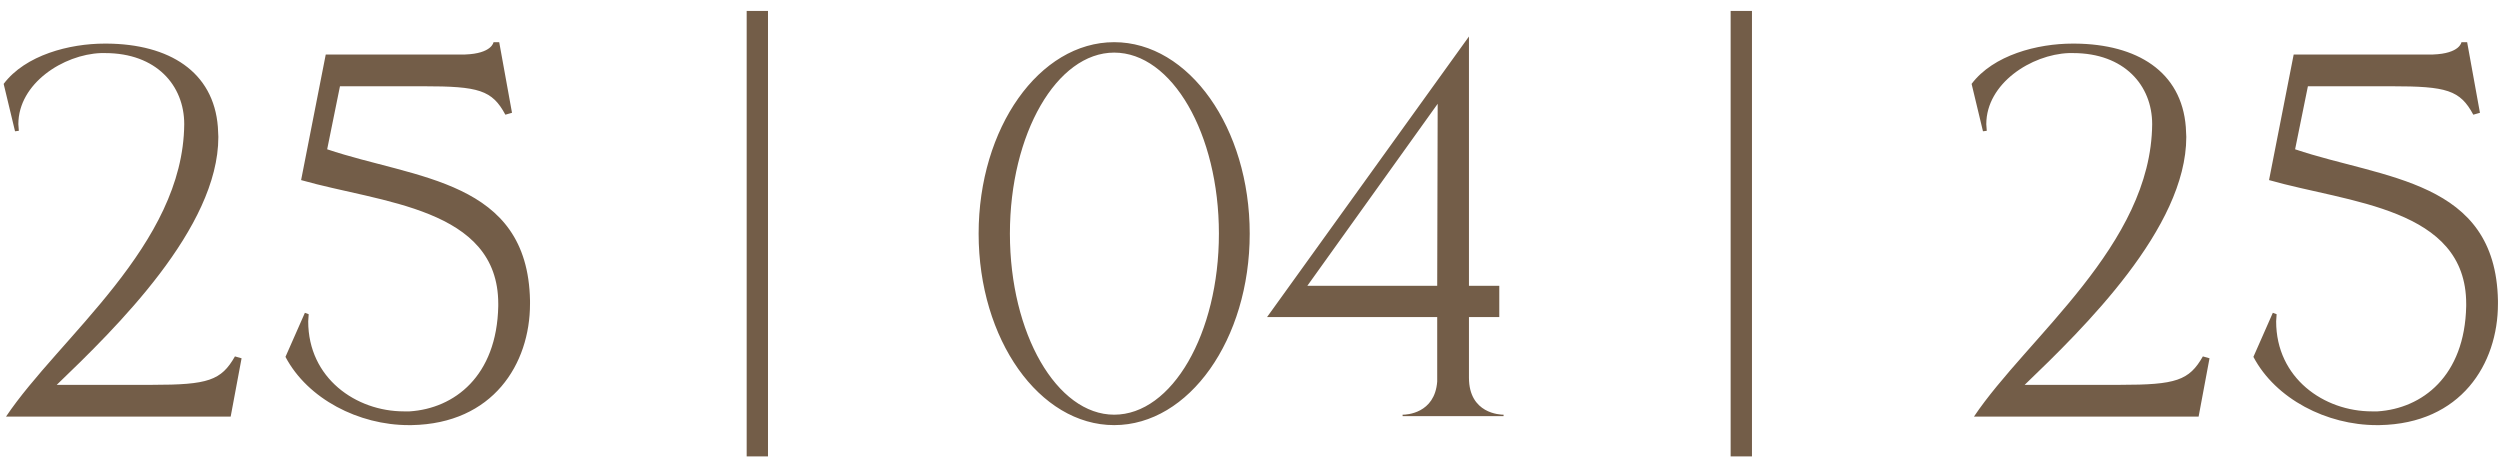 <?xml version="1.0" encoding="UTF-8"?> <svg xmlns="http://www.w3.org/2000/svg" width="211" height="39" viewBox="0 0 211 39" fill="none"><path d="M19.469 35.16H0.509C4.989 28.48 15.469 20.68 15.549 10.48C15.549 7.2 13.189 4.48 8.869 4.48H8.509C5.349 4.6 1.549 7.04 1.549 10.48L1.589 11.04L1.269 11.08L0.309 7.08C2.149 4.64 5.869 3.68 8.829 3.68H9.029C14.269 3.72 18.029 6.04 18.389 10.72L18.429 11.56C18.429 19.24 9.789 27.68 4.789 32.48H12.869C17.549 32.48 18.669 32.12 19.829 30.08L20.389 30.24L19.469 35.16ZM34.733 35.88H34.493C30.293 35.88 25.973 33.68 24.093 30.12L25.733 26.4L26.053 26.52L26.013 27.12C26.013 31.92 30.053 34.72 34.093 34.72H34.573C38.333 34.48 41.933 31.76 42.053 25.84V25.64C42.053 17.52 32.133 17.12 25.413 15.2L27.493 4.6H39.253C41.533 4.52 41.653 3.56 41.653 3.56H42.133L43.213 9.52L42.653 9.68C41.533 7.6 40.413 7.28 35.733 7.28H28.693L27.613 12.6C35.093 15.12 44.533 15.16 44.733 25.36V25.64C44.733 30.72 41.613 35.76 34.733 35.88ZM64.819 38.52H63.019V0.92H64.819V38.52ZM94.036 35.88C87.716 35.88 82.596 28.64 82.596 19.72C82.596 10.8 87.716 3.56 94.036 3.56C100.356 3.56 105.476 10.8 105.476 19.72C105.476 28.64 100.356 35.88 94.036 35.88ZM94.036 35C98.916 35 102.876 28.16 102.876 19.72C102.876 11.28 98.916 4.44 94.036 4.44C89.196 4.44 85.236 11.28 85.236 19.72C85.236 28.16 89.196 35 94.036 35ZM126.9 35.12H118.38V35H118.42C118.66 35 121.1 34.92 121.3 32.2V26.76H106.94L123.98 3.08V24.12H126.54V26.76H123.98V31.88C123.98 34.92 126.62 35 126.9 35V35.12ZM121.3 24.12L121.34 8.76L110.34 24.12H121.3ZM147.866 38.52H146.066V0.92H147.866V38.52ZM185.563 35.16H166.603C171.083 28.48 181.563 20.68 181.643 10.48C181.643 7.2 179.283 4.48 174.963 4.48H174.603C171.443 4.6 167.643 7.04 167.643 10.48L167.683 11.04L167.363 11.08L166.403 7.08C168.243 4.64 171.963 3.68 174.923 3.68H175.122C180.363 3.72 184.123 6.04 184.483 10.72L184.523 11.56C184.523 19.24 175.883 27.68 170.883 32.48H178.963C183.643 32.48 184.762 32.12 185.923 30.08L186.483 30.24L185.563 35.16ZM200.827 35.88H200.587C196.387 35.88 192.067 33.68 190.187 30.12L191.827 26.4L192.147 26.52L192.107 27.12C192.107 31.92 196.147 34.72 200.187 34.72H200.667C204.427 34.48 208.027 31.76 208.147 25.84V25.64C208.147 17.52 198.227 17.12 191.507 15.2L193.587 4.6H205.347C207.627 4.52 207.747 3.56 207.747 3.56H208.227L209.307 9.52L208.747 9.68C207.627 7.6 206.507 7.28 201.827 7.28H194.787L193.707 12.6C201.187 15.12 210.627 15.16 210.827 25.36V25.64C210.827 30.72 207.707 35.76 200.827 35.88Z" fill="#735D48"></path></svg> 